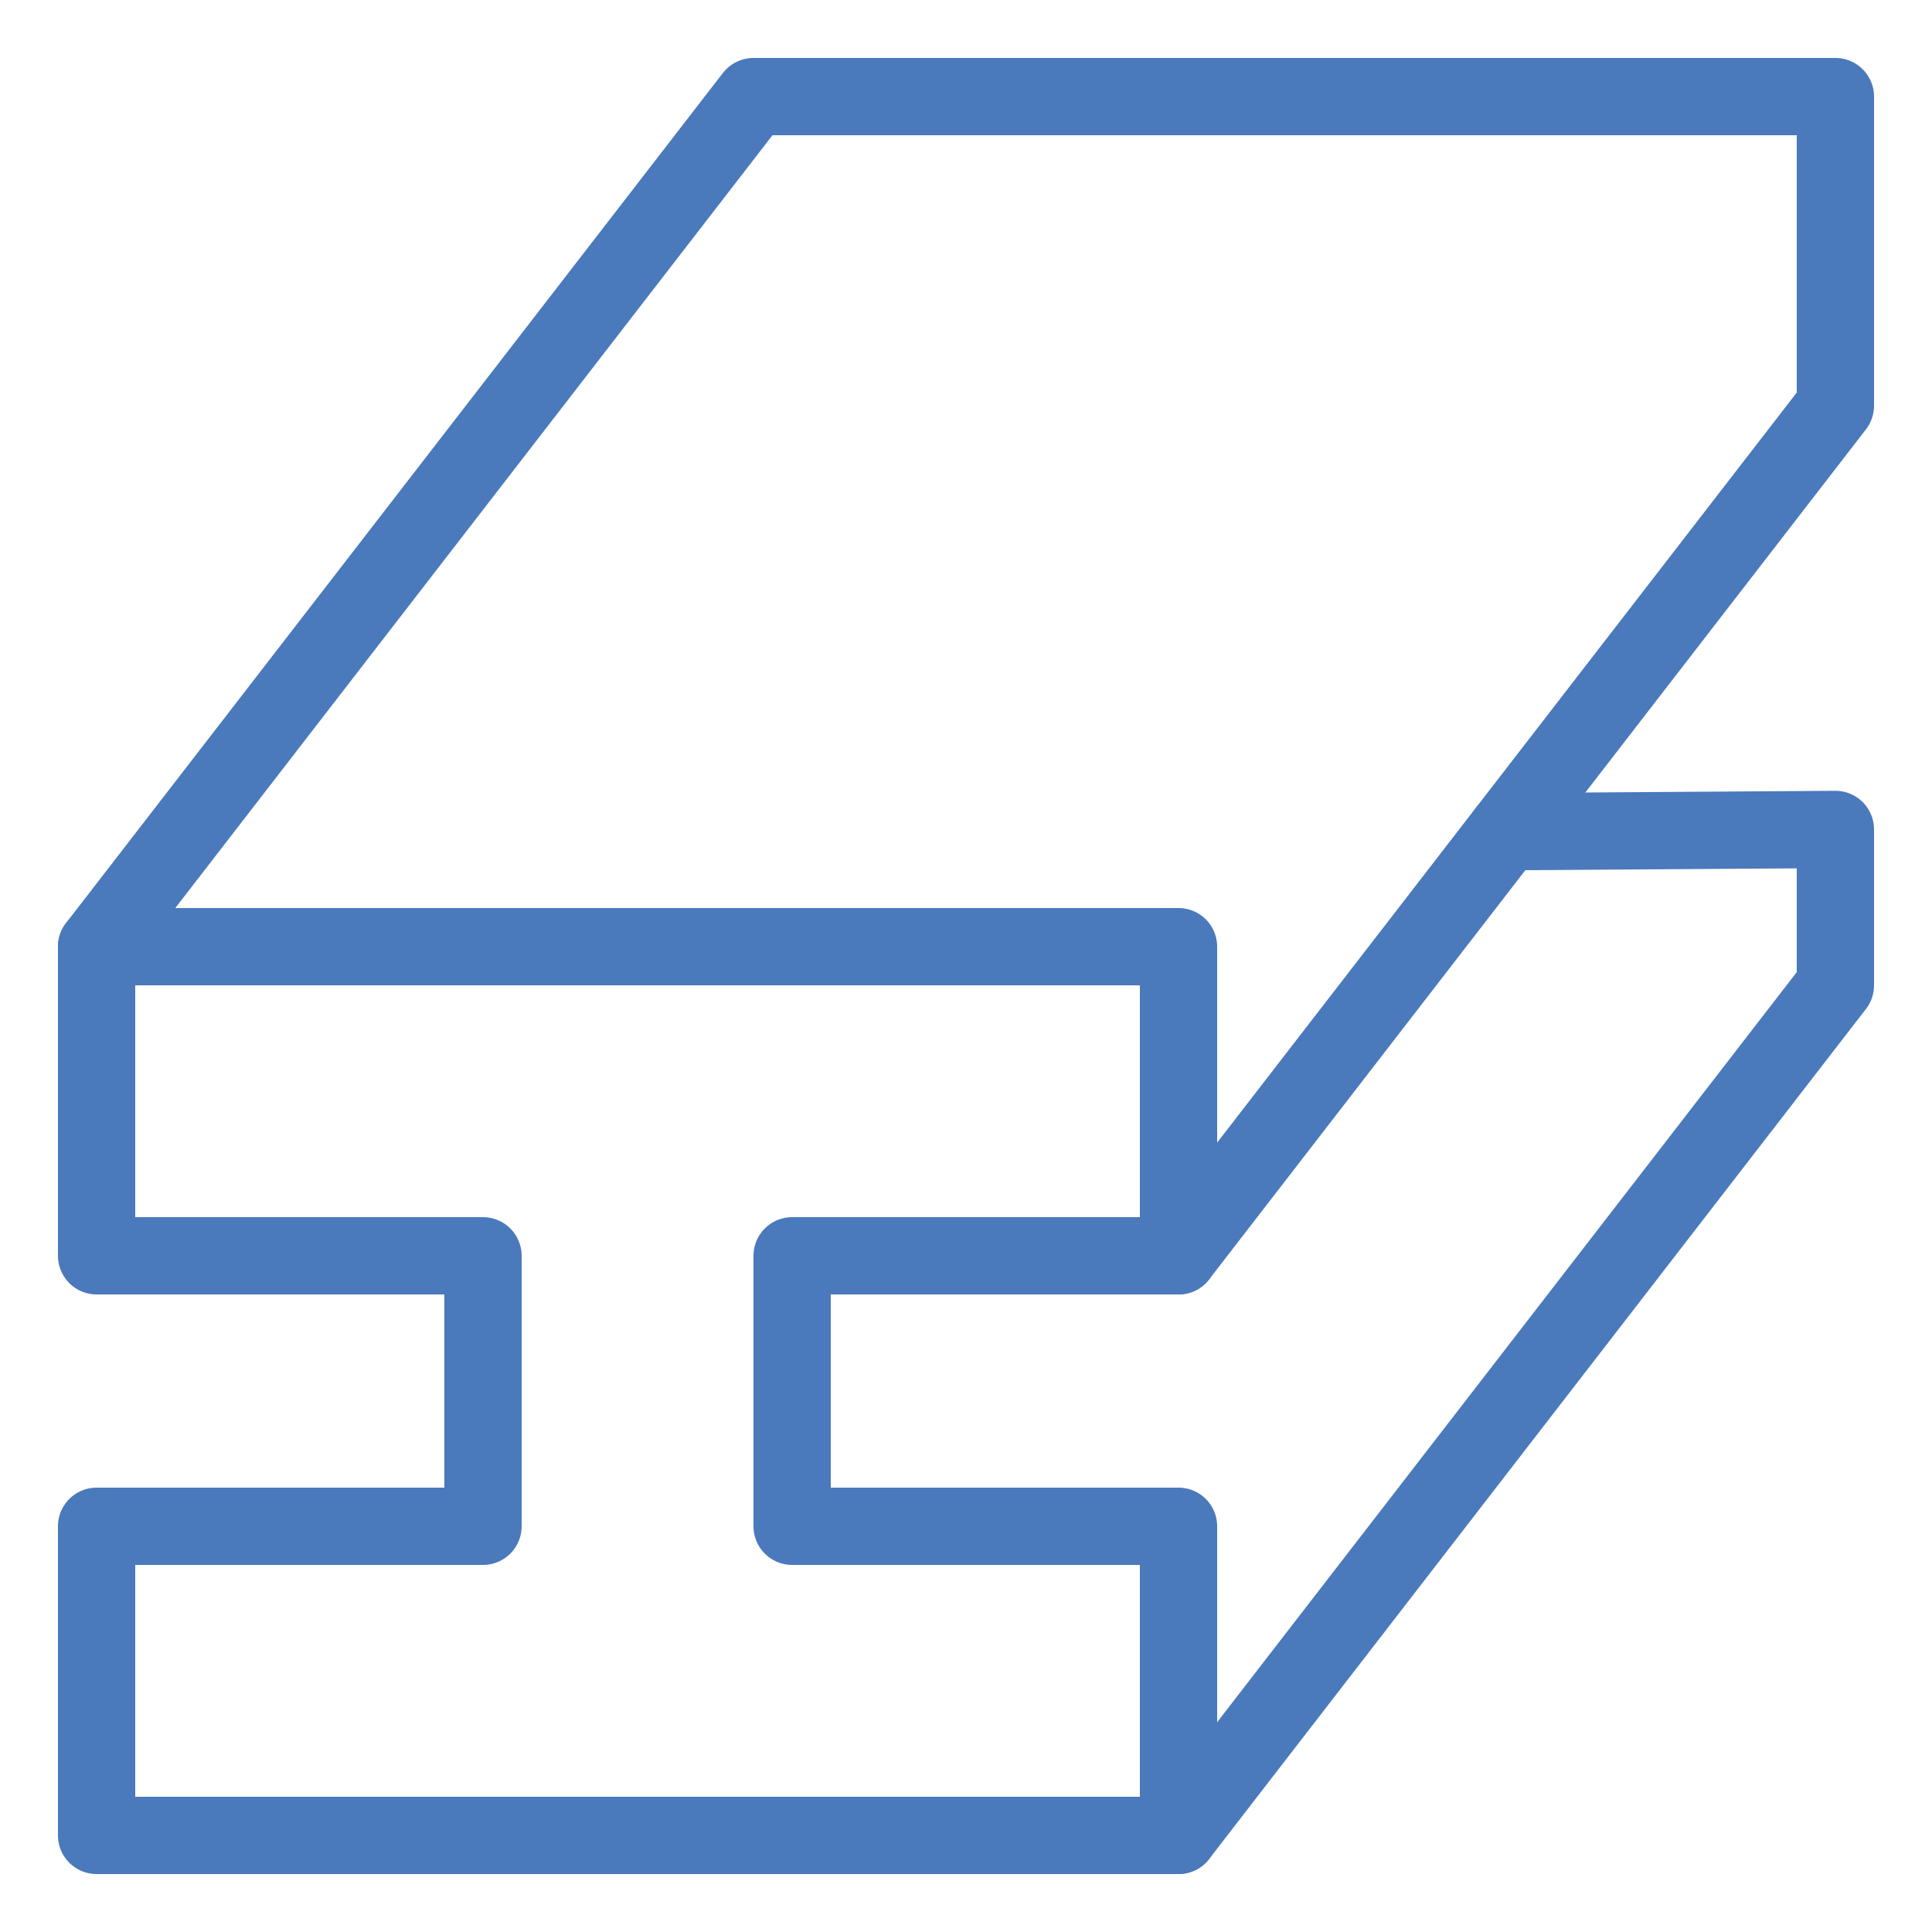 <svg xmlns="http://www.w3.org/2000/svg" viewBox="-0.5 -0.5 25 25" id="Steel-Beam--Streamline-Ultimate.svg" height="25" width="25"><desc>Steel Beam Streamline Icon: https://streamlinehq.com</desc><defs></defs><title>steal-beam</title><path d="m14.75 15.75 0 -4 -14 0 0 4 5 0 0 3.5 -5 0 0 4 14 0 0 -4 -5 0 0 -3.5 5 0z" fill="none" stroke="#4a79bc" stroke-linecap="round" stroke-linejoin="round" stroke-width="1"></path><path d="m14.75 15.75 8.5 -11 0 -4 -14 0 -8.5 11" fill="none" stroke="#4a79bc" stroke-linecap="round" stroke-linejoin="round" stroke-width="1"></path><path d="m14.75 23.25 8.5 -11 0 -2.017 -4.259 0.029" fill="none" stroke="#4a79bc" stroke-linecap="round" stroke-linejoin="round" stroke-width="1"></path></svg>